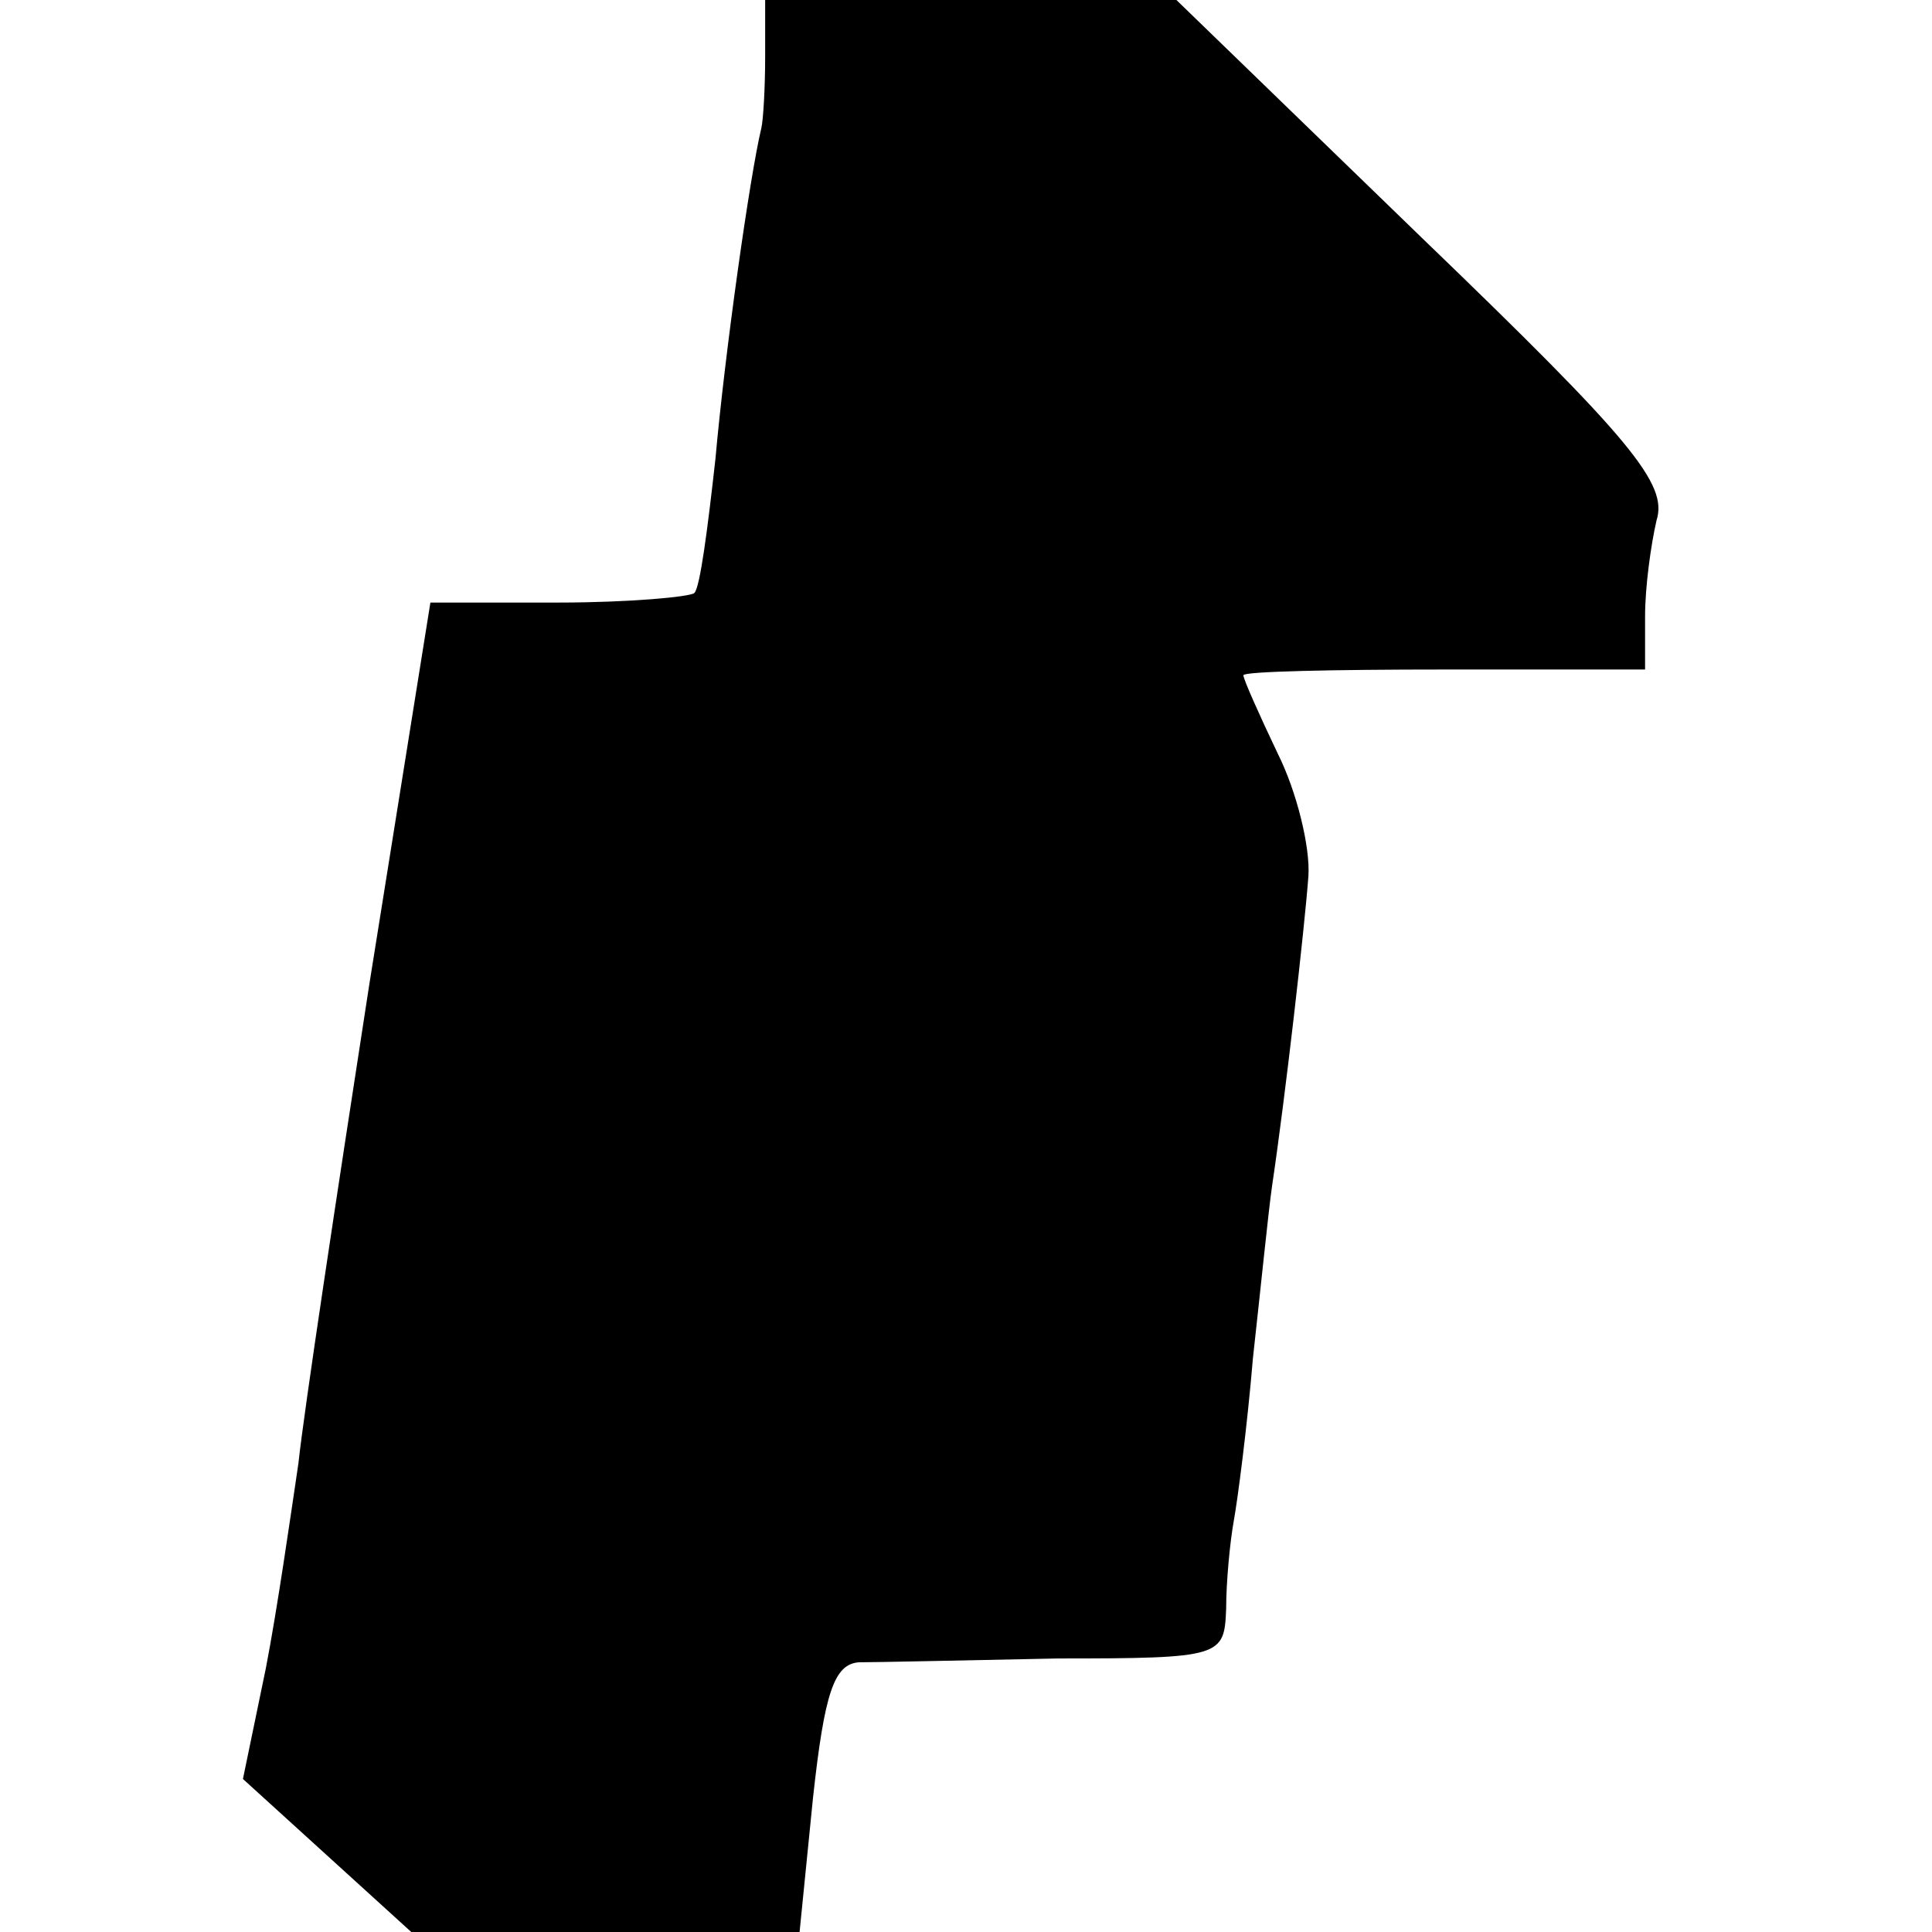 <?xml version="1.0" standalone="no"?>
<!DOCTYPE svg PUBLIC "-//W3C//DTD SVG 20010904//EN"
 "http://www.w3.org/TR/2001/REC-SVG-20010904/DTD/svg10.dtd">
<svg version="1.0" xmlns="http://www.w3.org/2000/svg"
 width="101pt" height="101pt" viewBox="0 0 101 101"
 preserveAspectRatio="xMidYMid meet">
<g transform="translate(0,101) scale(0.1,-0.1)"
fill="#000000" stroke="none">
<path d="M400 980 c0 -16 -1 -33 -2 -37 -6 -25 -19 -117 -24 -173 -4 -36 -8
-67 -11 -70 -2 -2 -34 -5 -71 -5 l-67 0 -32 -200 c-17 -110 -34 -222 -37 -250
-4 -27 -11 -76 -17 -107 l-12 -58 44 -40 44 -40 101 0 102 0 7 70 c6 55 11 70
24 71 9 0 55 1 104 2 86 0 87 1 88 26 0 14 2 35 4 46 2 11 7 49 10 85 4 36 8
76 10 90 7 47 17 135 19 162 1 15 -6 44 -16 64 -10 21 -18 39 -18 41 0 2 47 3
105 3 l105 0 0 28 c0 15 3 37 6 50 6 19 -13 42 -122 147 l-129 125 -107 0
-108 0 0 -30z"/>
</g>
</svg>
